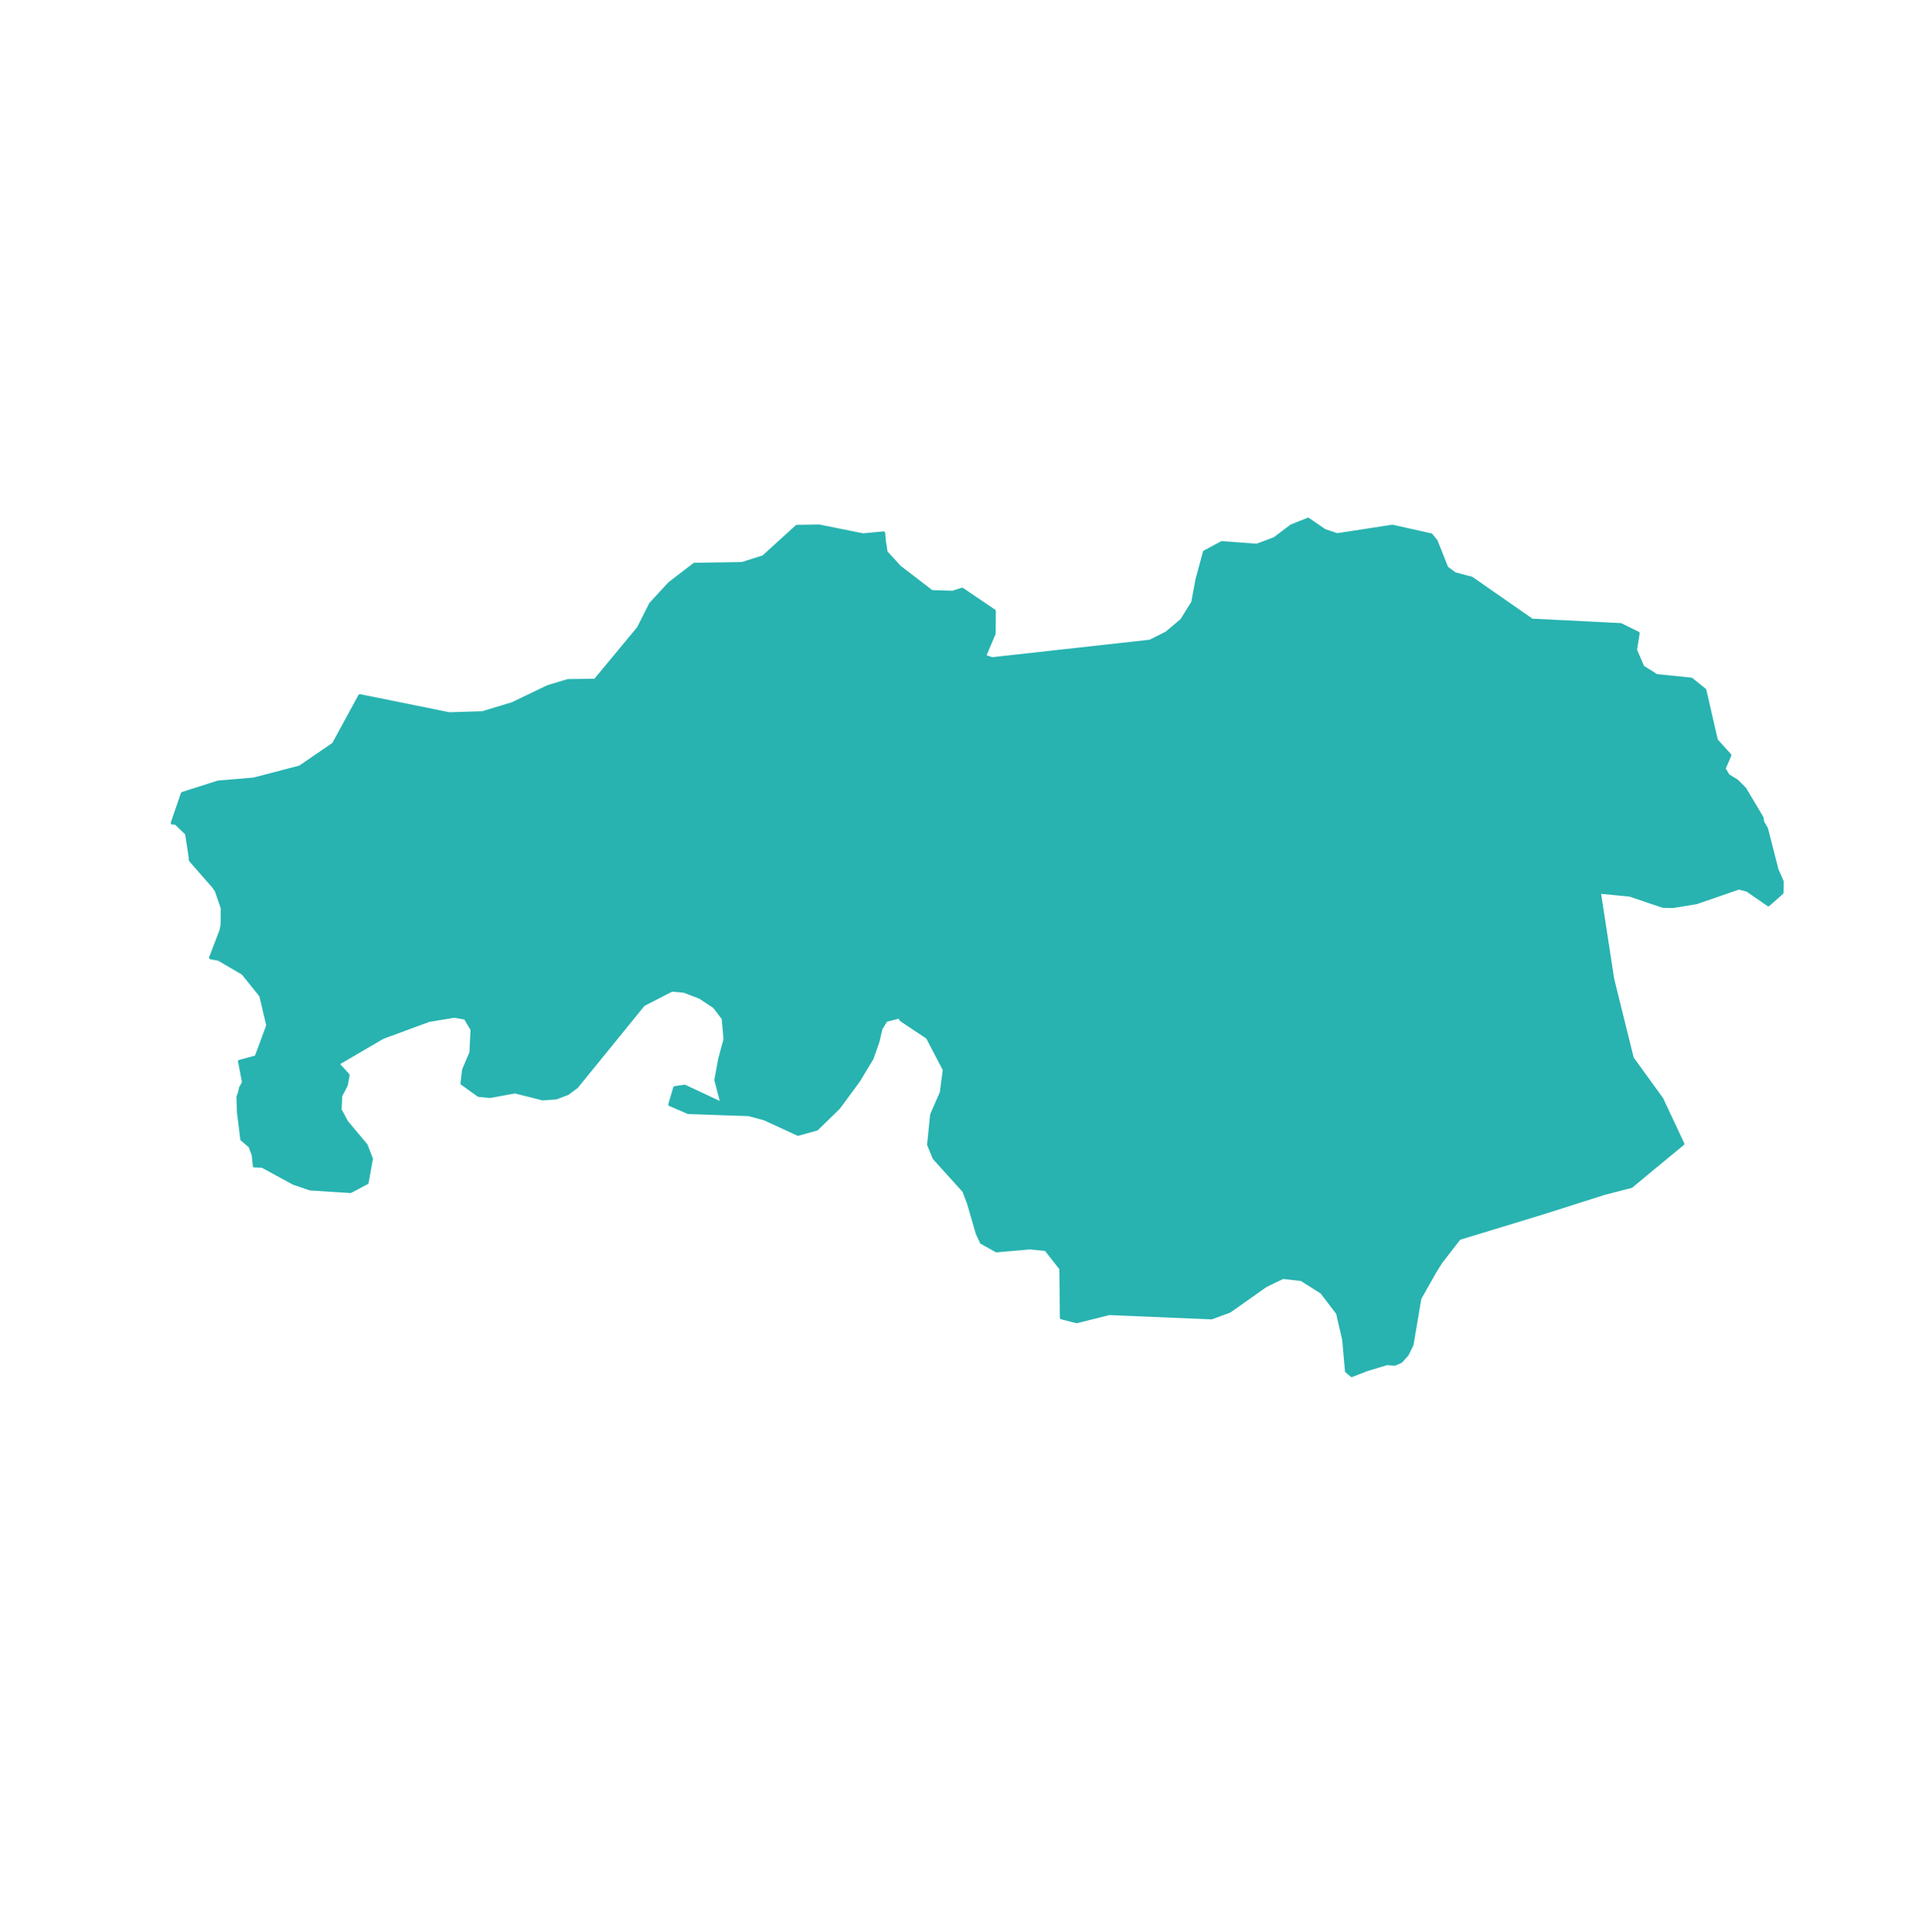 <?xml version="1.0" encoding="utf-8"?>
<!-- Generator: Adobe Illustrator 17.0.0, SVG Export Plug-In . SVG Version: 6.00 Build 0)  -->
<svg version="1.2" baseProfile="tiny" id="Laag_1" xmlns="http://www.w3.org/2000/svg" xmlns:xlink="http://www.w3.org/1999/xlink"
	 x="0px" y="0px" width="139.286px" height="140px" viewBox="0 0 139.286 140" xml:space="preserve">
<a xlink:href="https://www.blunner.nl/freelancers/noordbrabant" >
	
		<polygon id="noordbrabant" fill="#28B3B0" stroke="#28B3B0" stroke-width="0.25" stroke-linecap="round" stroke-linejoin="round" points="
		128.765,63.035 127.999,60.044 127.737,59.603 127.669,59.244 126.433,57.171 125.87,56.604 125.24,56.22 124.929,55.705 
		125.346,54.732 124.369,53.645 123.535,50.013 122.568,49.232 120.041,48.972 119.042,48.342 118.508,47.107 118.699,45.894 
		117.45,45.279 111.013,44.956 106.643,41.916 105.433,41.598 104.838,41.16 104.065,39.214 103.706,38.775 100.908,38.149 
		96.907,38.765 95.995,38.462 94.795,37.643 93.588,38.128 92.362,39.052 91.078,39.527 88.548,39.339 87.3,40.007 86.766,41.973 
		86.449,43.663 85.644,44.956 84.54,45.883 83.347,46.482 71.89,47.753 71.333,47.561 72.032,45.909 72.042,44.283 69.729,42.714 
		69.03,42.938 67.513,42.886 65.184,41.097 64.201,40.023 64.075,39.209 64.026,38.635 62.541,38.775 59.362,38.134 57.748,38.16 
		55.328,40.362 53.772,40.857 50.324,40.91 48.532,42.286 47.167,43.762 46.271,45.529 43.136,49.311 41.159,49.337 39.71,49.774 
		37.129,51.013 34.956,51.668 32.557,51.741 26.082,50.43 24.181,53.926 21.736,55.6 18.386,56.473 15.805,56.691 13.23,57.513 
		13.204,57.587 12.5,59.633 12.74,59.645 13.534,60.406 13.825,62.299 13.799,62.275 13.795,62.271 13.797,62.276 13.84,62.371 
		15.483,64.245 15.687,64.54 16.123,65.811 16.114,67.01 16.036,67.414 15.276,69.399 15.857,69.505 17.609,70.529 18.914,72.149 
		19.423,74.314 18.577,76.601 17.365,76.931 17.365,76.931 17.365,76.932 17.385,76.972 17.666,78.442 17.443,78.845 17.375,79.181 
		17.259,79.487 17.298,80.63 17.54,82.563 18.132,83.064 18.365,83.7 18.443,84.444 18.446,84.481 19.009,84.501 21.273,85.733 
		22.483,86.146 25.4,86.334 26.591,85.702 26.901,83.979 26.52,82.997 25.116,81.322 24.63,80.423 24.676,79.409 25.083,78.628 
		25.213,77.914 24.456,77.083 27.729,75.171 31.087,73.933 32.937,73.628 33.727,73.773 34.225,74.609 34.141,76.284 33.61,77.531 
		33.494,78.509 34.69,79.368 35.519,79.445 37.323,79.114 39.323,79.618 40.293,79.554 41.134,79.233 41.781,78.752 46.62,72.802 
		48.684,71.737 49.59,71.825 50.728,72.26 51.776,72.952 52.423,73.801 52.559,75.313 52.171,76.75 51.893,78.266 52.345,80.006 
		49.616,78.731 48.91,78.835 48.554,80.037 49.881,80.611 54.26,80.761 55.412,81.071 57.832,82.186 59.184,81.813 60.762,80.275 
		62.205,78.32 63.182,76.7 63.615,75.468 63.829,74.537 64.204,73.933 65.168,73.685 65.342,73.923 67.219,75.171 68.448,77.518 
		68.228,79.184 67.529,80.785 67.309,82.951 67.71,83.922 69.865,86.309 70.195,87.176 70.835,89.38 71.139,90.033 72.219,90.632 
		74.639,90.42 75.797,90.536 76.897,91.934 76.929,95.487 78.029,95.768 78.434,95.667 80.39,95.178 87.798,95.489 89.105,95.008 
		91.731,93.154 92.967,92.558 94.319,92.713 95.788,93.641 96.946,95.157 97.392,97.089 97.592,99.356 97.96,99.67 97.974,99.665 
		99.022,99.253 100.52,98.8 101.064,98.851 101.529,98.645 101.966,98.156 102.315,97.45 102.881,94.095 103.987,92.136 
		104.414,91.455 105.744,89.737 111.835,87.878 116.283,86.464 118.217,85.968 119.663,84.764 121.937,82.889 120.413,79.642 
		118.275,76.688 116.855,70.95 115.885,64.634 118.13,64.857 120.52,65.666 121.258,65.677 122.946,65.397 126.016,64.338 
		126.627,64.499 128.154,65.552 129.124,64.691 129.137,63.881 	"/>
</a>
</svg>
